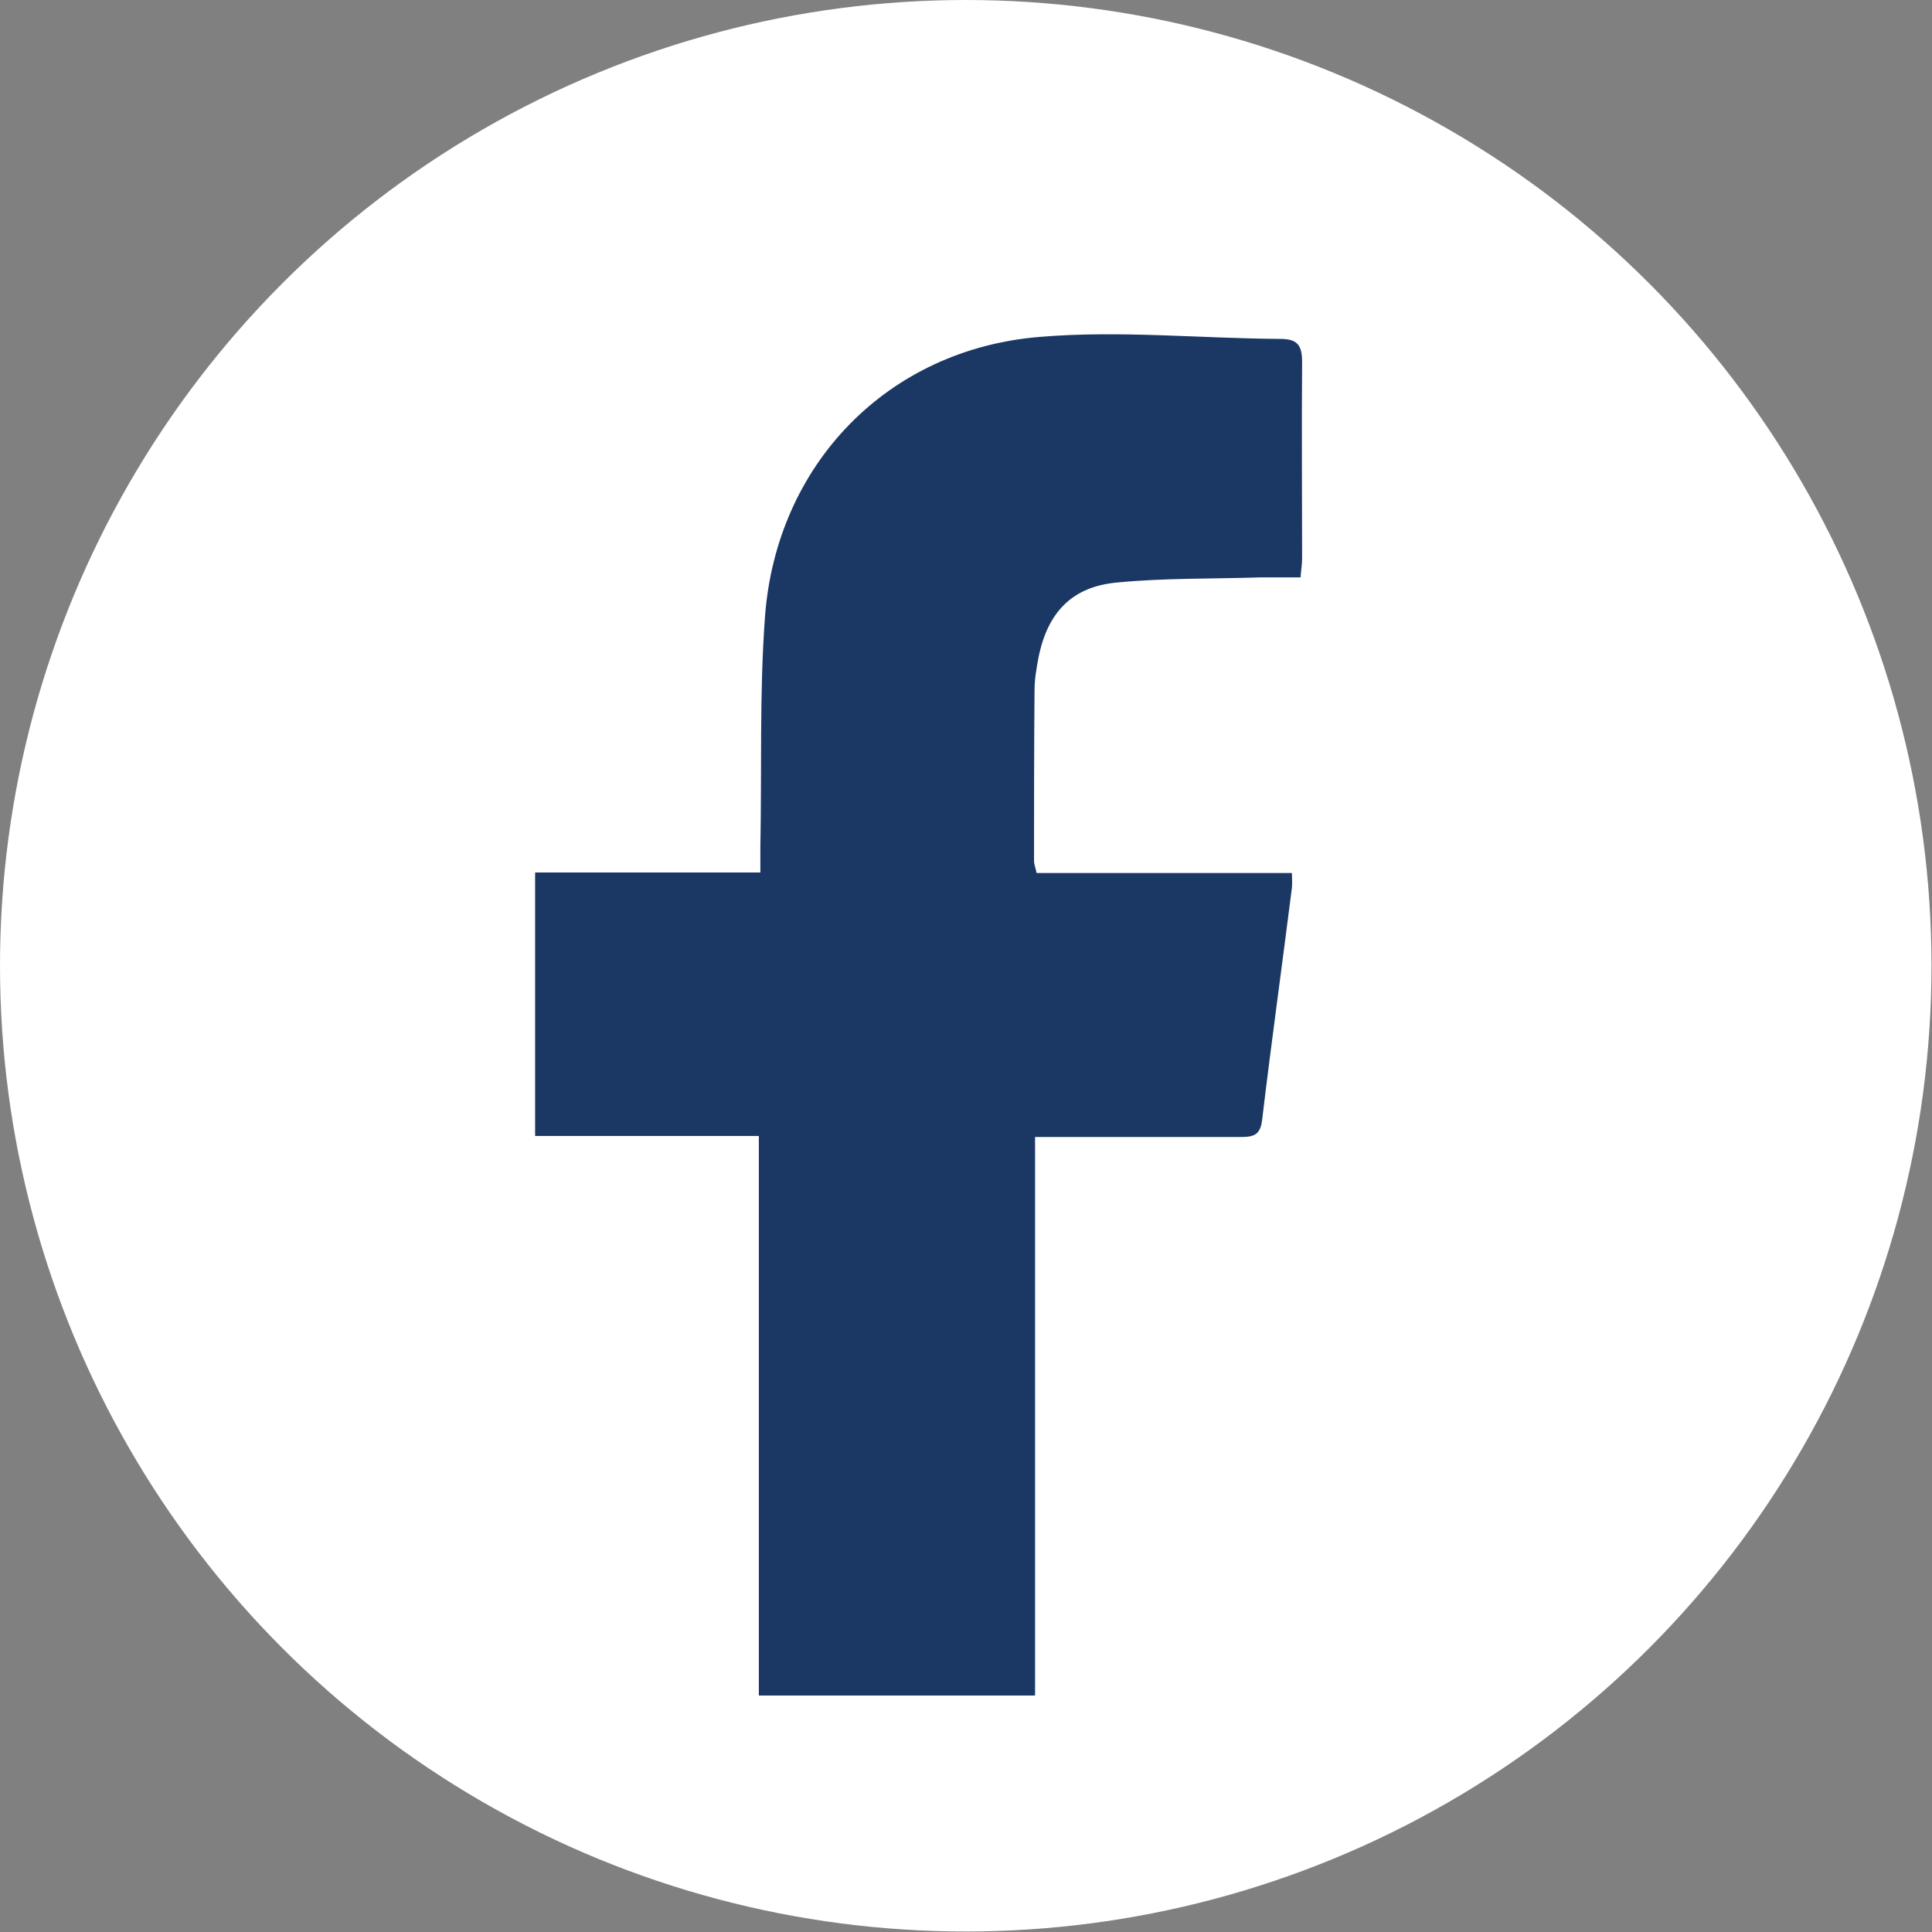 <?xml version="1.0" encoding="UTF-8"?>
<svg id="Layer_2" data-name="Layer 2" xmlns="http://www.w3.org/2000/svg" viewBox="0 0 37.91 37.91">
  <rect x="0" y="0" width="37.91" height="37.91" fill="#808080" stroke="none"/>
  <g id="Layer_1-2" data-name="Layer 1">
    <g>
      <circle cx="18.95" cy="18.95" r="18.95" style="fill: #fff; stroke-width: 0px;"/>
      <g id="_9x7NRt" data-name="9x7NRt">
        <path d="m20.31,33.27v-10.96c.33,0,.63,0,.94,0,1.04,0,2.08,0,3.12,0,.28,0,.37-.08.4-.37.18-1.51.39-3.01.58-4.52.01-.09,0-.18,0-.29h-5.01c-.02-.1-.05-.17-.05-.24,0-1.12,0-2.23.01-3.35,0-.22.04-.44.08-.65.18-.88.66-1.38,1.54-1.46.93-.09,1.87-.07,2.8-.1.26,0,.51,0,.8,0,.01-.15.03-.26.03-.37,0-1.29-.01-2.57,0-3.86,0-.35-.11-.45-.44-.45-1.57-.01-3.15-.17-4.7-.04-2.99.24-5.18,2.5-5.4,5.5-.11,1.5-.06,3.01-.09,4.51,0,.15,0,.31,0,.5h-4.42v5.17h4.39v10.98h5.4Z" style="fill: #1b3764; stroke-width: 0px;"/>
      </g>
    </g>
  </g>
</svg>